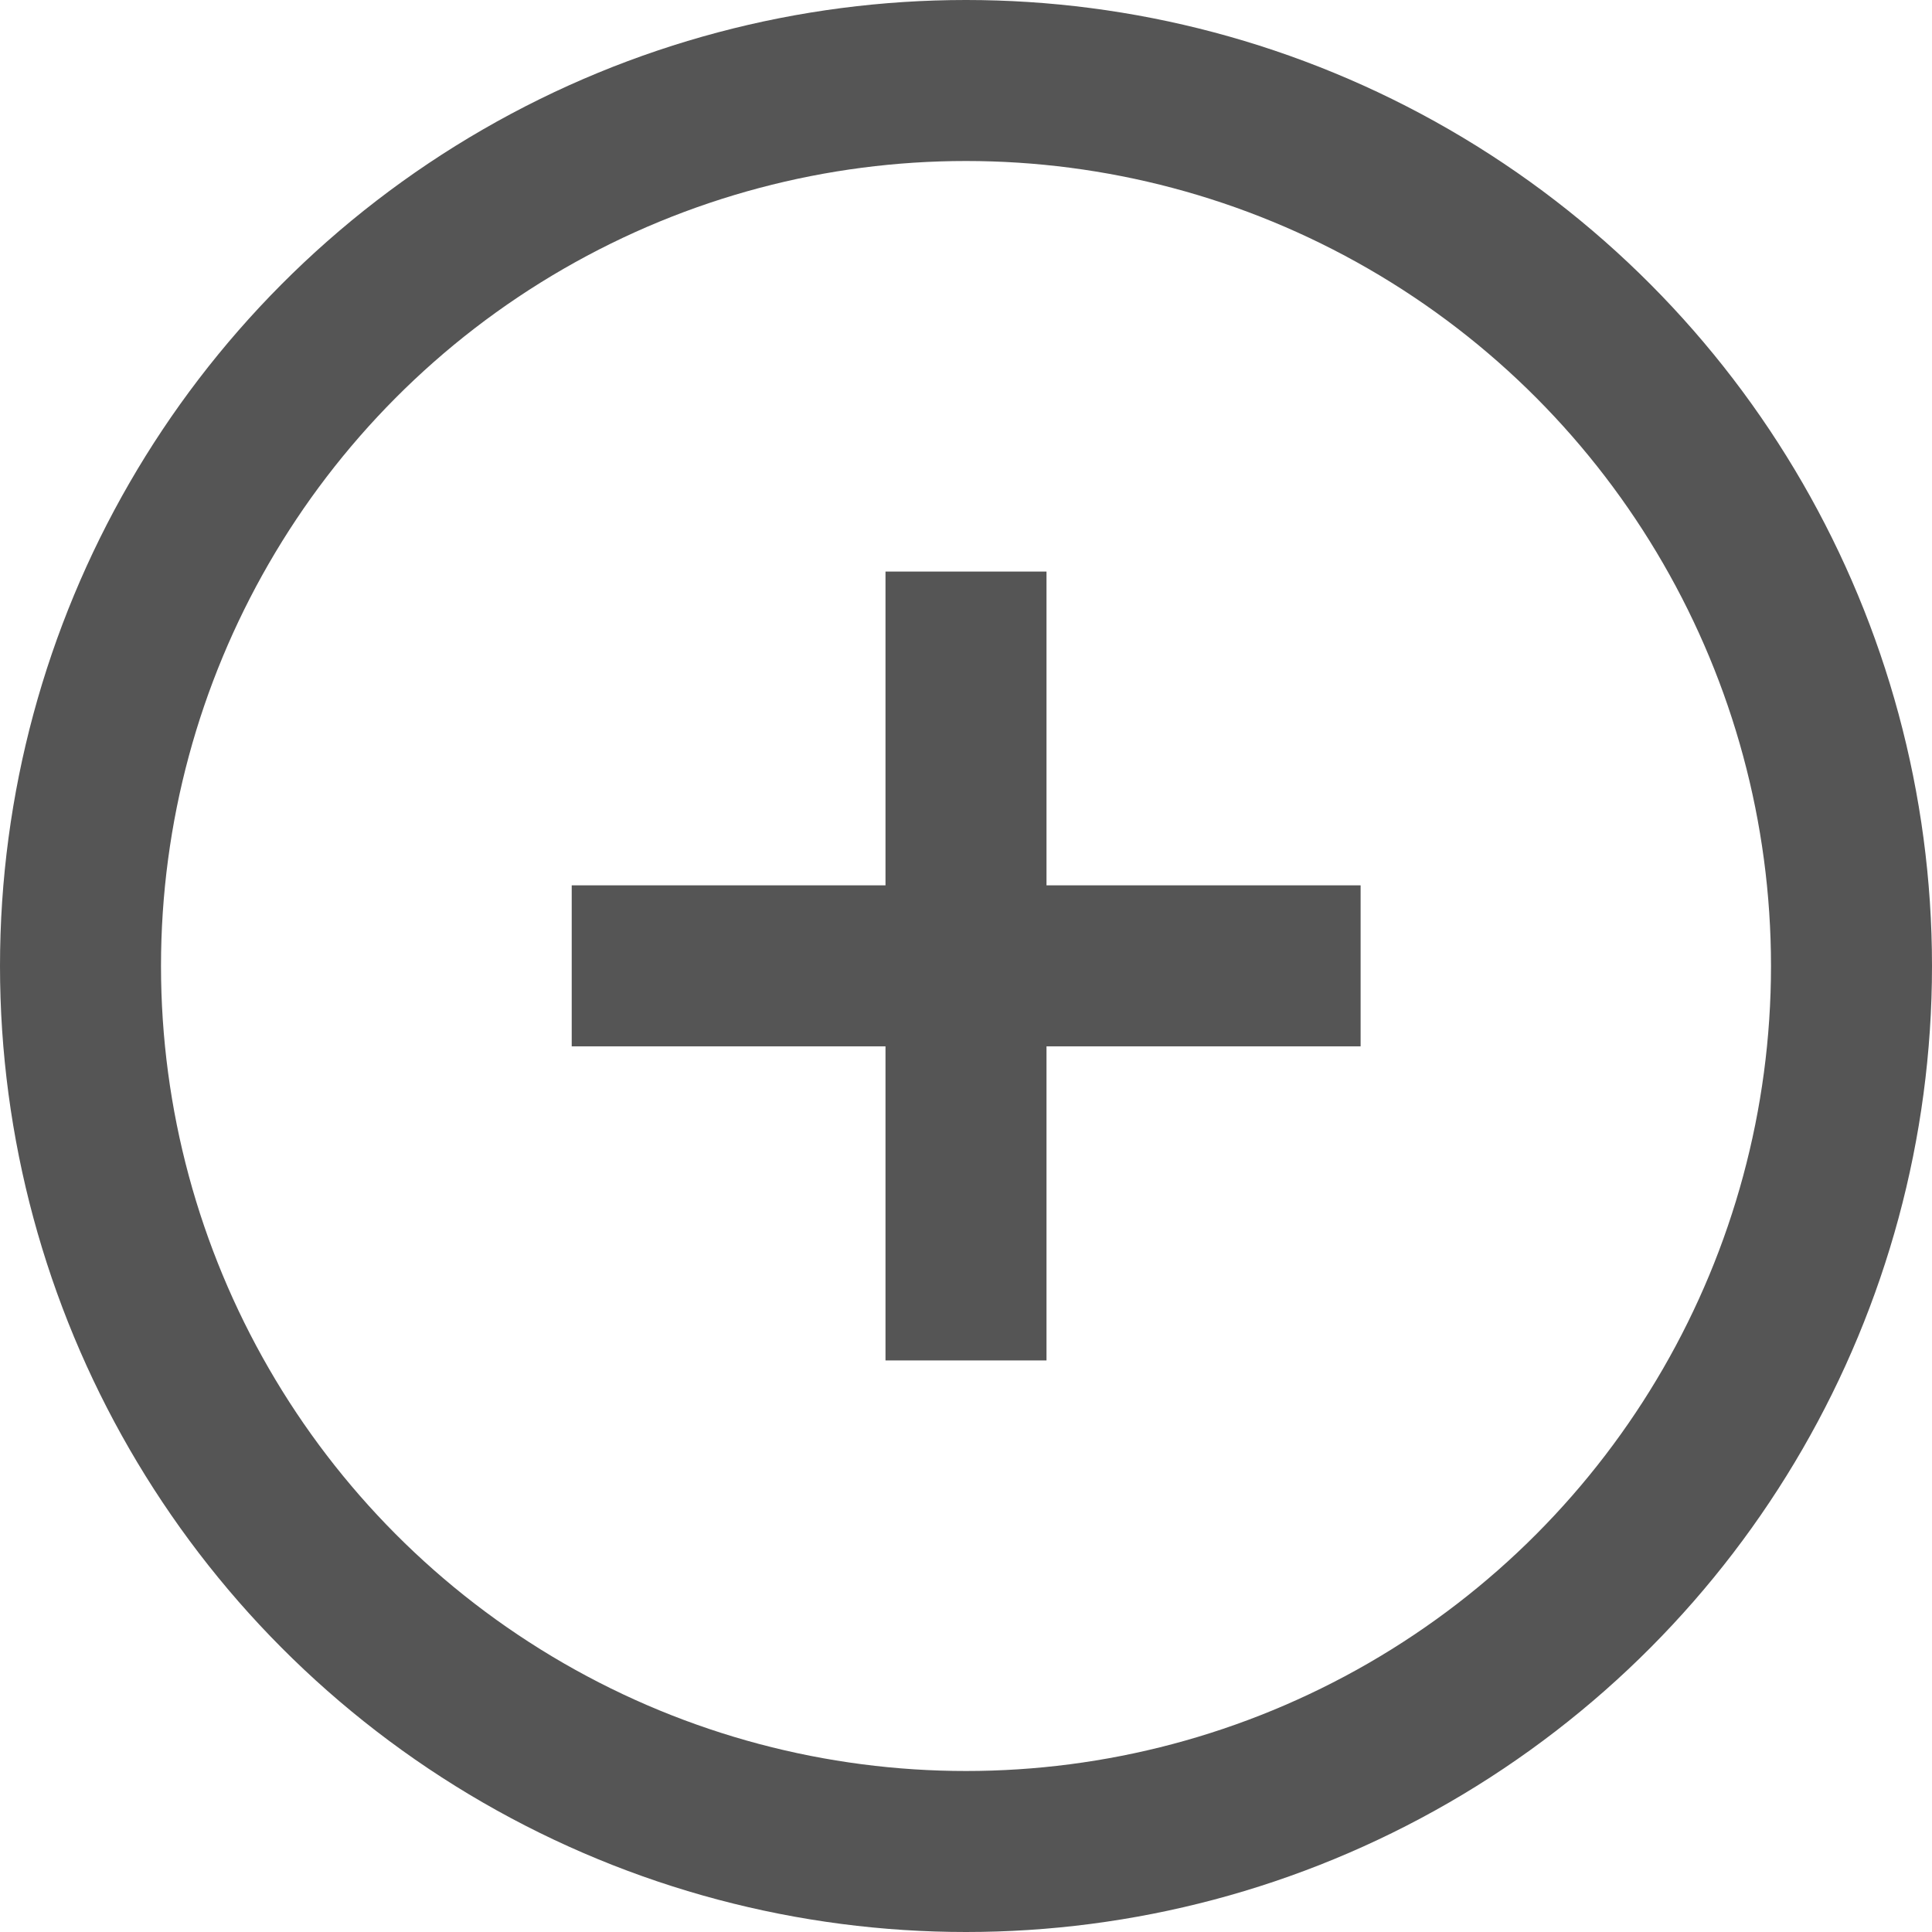 <svg xmlns="http://www.w3.org/2000/svg" width="12" height="12" viewBox="0 0 12 12">
  <g id="plus_icon" transform="translate(-0.241 0.248)">
    <g id="楕円形_5" data-name="楕円形 5" transform="translate(0.241 -0.248)" fill="none" stroke="#555" stroke-width="1">
      <circle cx="6" cy="6" r="6" stroke="none"/>
      <circle cx="6" cy="6" r="5.5" fill="none"/>
    </g>
    <path id="パス_13684" data-name="パス 13684" d="M133.066,49.162h4.9" transform="translate(-129.274 -43.411)" fill="none" stroke="#555" stroke-width="1"/>
    <path id="パス_13685" data-name="パス 13685" d="M0,0H4.9" transform="translate(6.241 3.302) rotate(90)" fill="none" stroke="#555" stroke-width="1"/>
  </g>
</svg>

